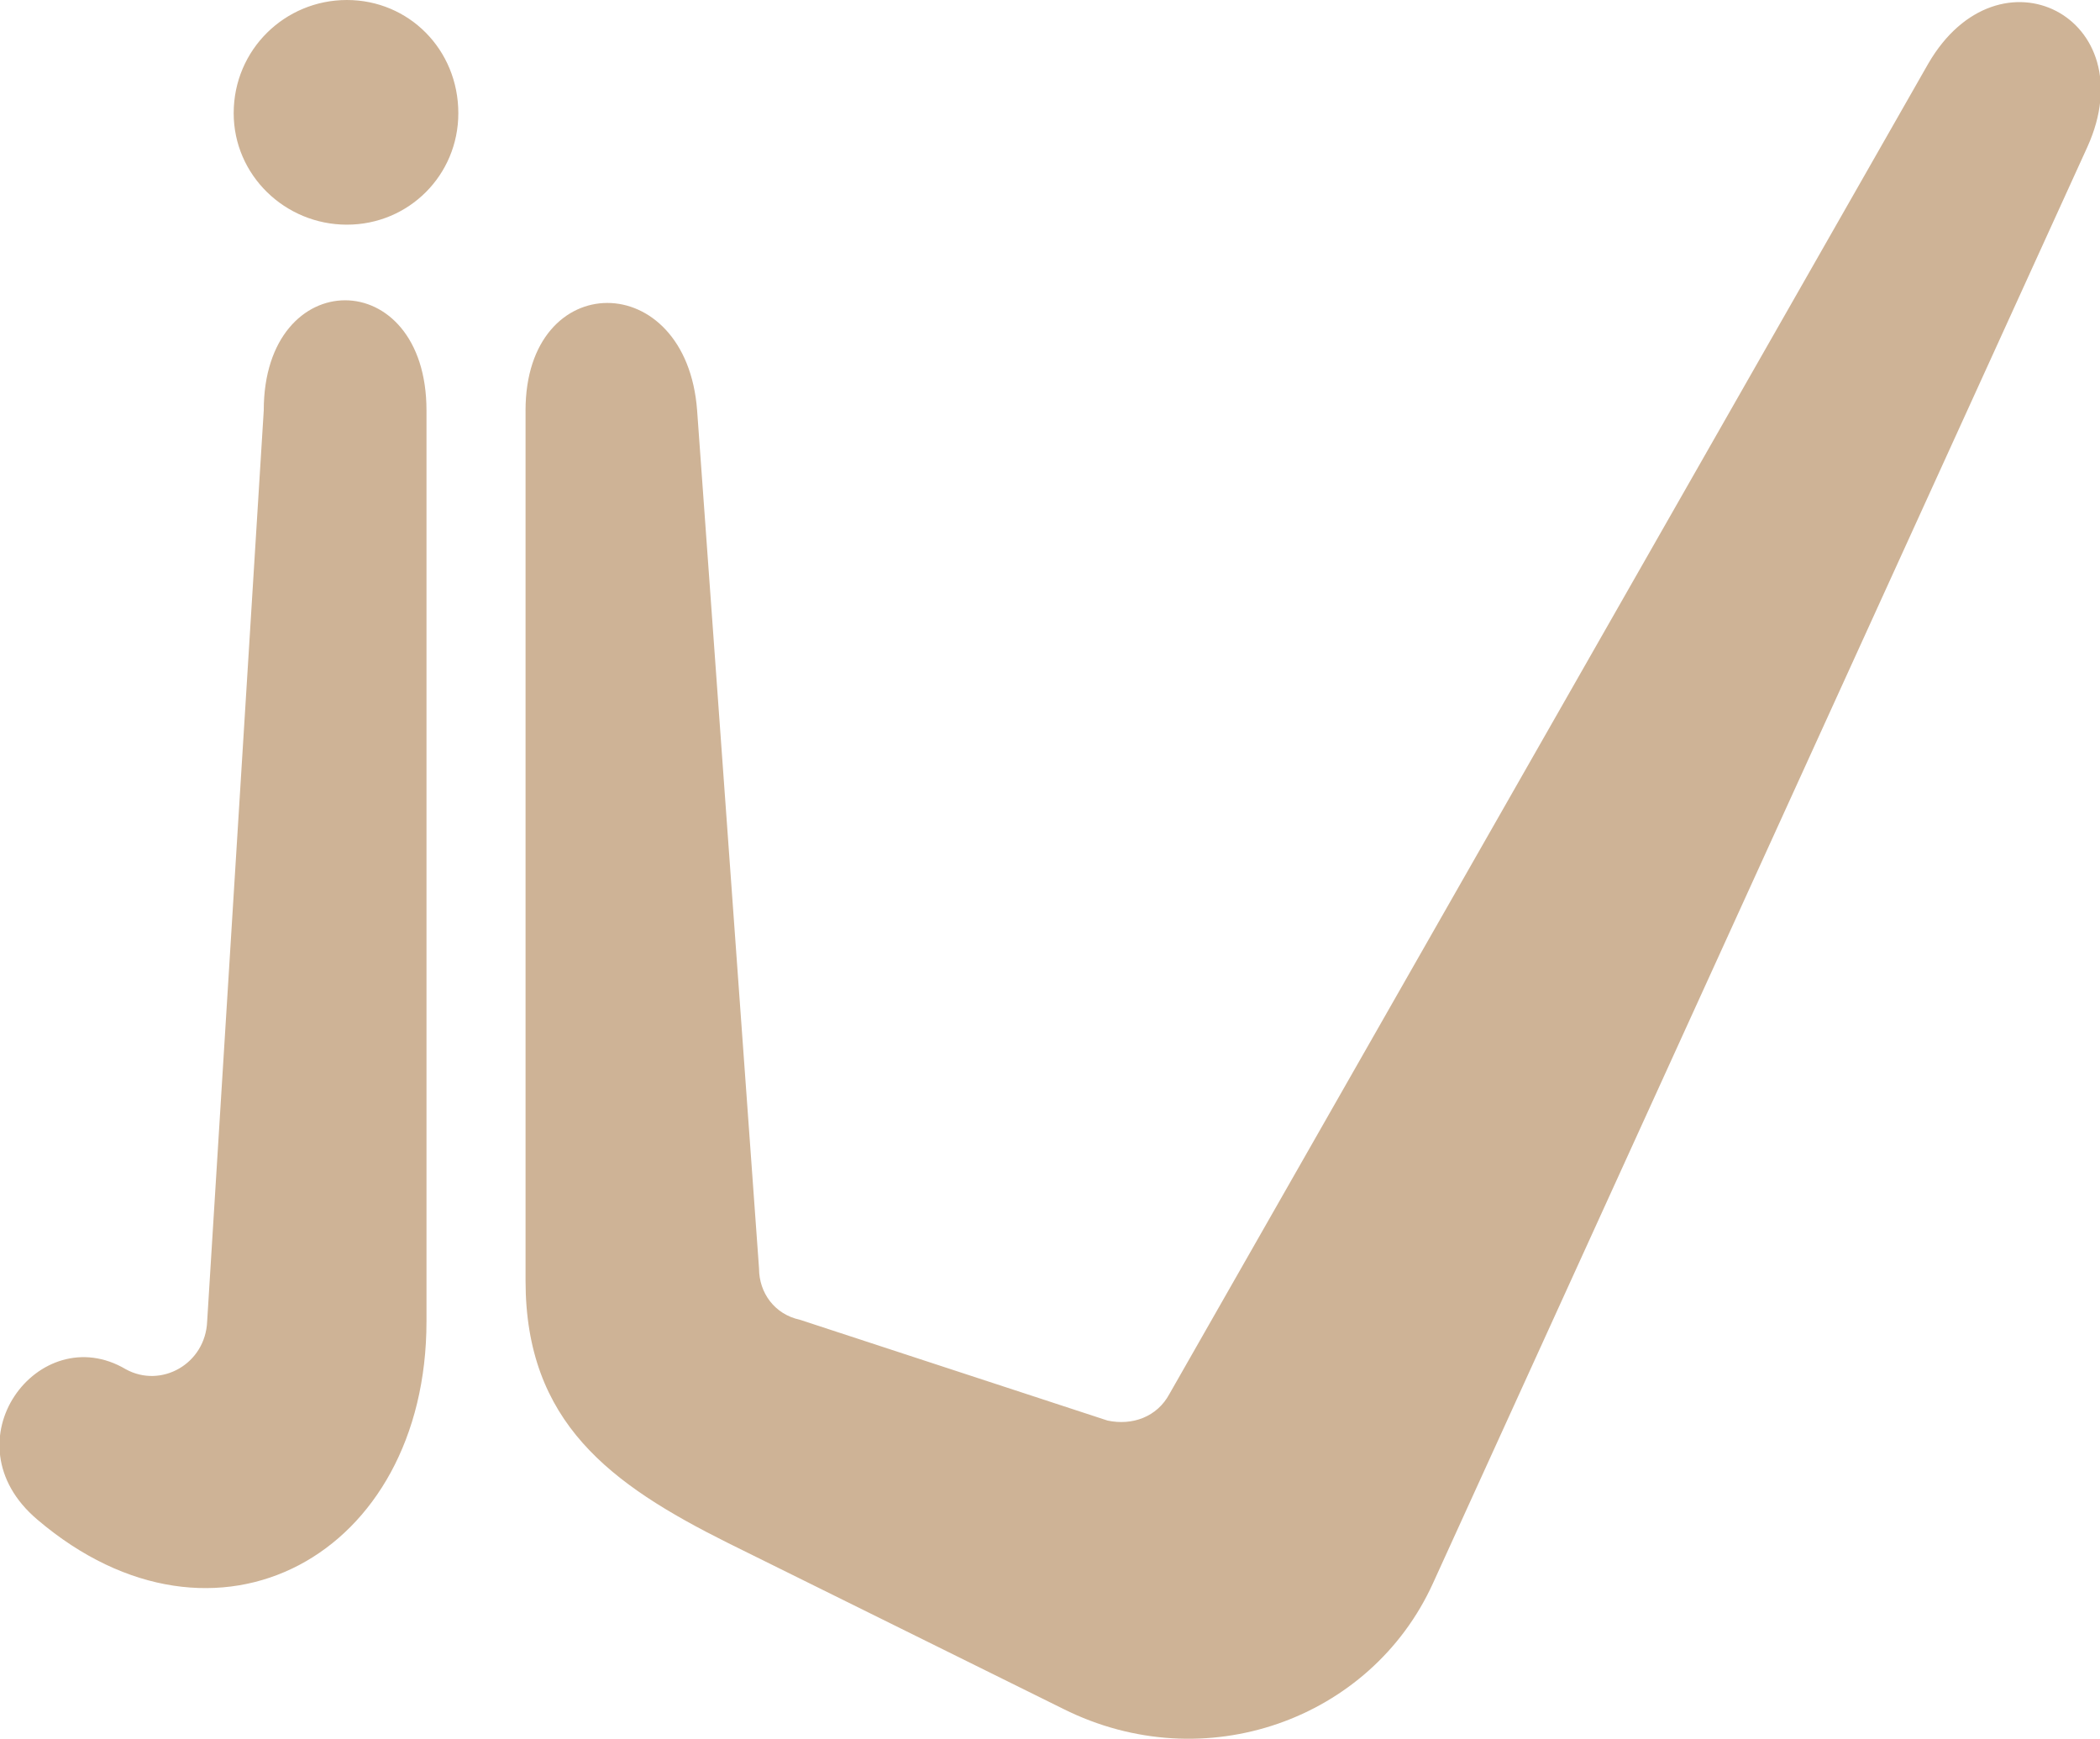 <?xml version="1.0" encoding="UTF-8"?> <!-- Creator: CorelDRAW X7 --> <svg xmlns="http://www.w3.org/2000/svg" xmlns:xlink="http://www.w3.org/1999/xlink" xml:space="preserve" width="450.906mm" height="373.343mm" style="shape-rendering:geometricPrecision; text-rendering:geometricPrecision; image-rendering:optimizeQuality; fill-rule:evenodd; clip-rule:evenodd" viewBox="0 0 1187 983"> <defs> <style type="text/css"> <![CDATA[ .fil0 {fill:#CEB396;fill-rule:nonzero} ]]> </style> </defs> <g id="Слой_x0020_1">  <path class="fil0" d="M149 232c0,-83 92,-83 92,0l0 515c0,132 -119,198 -220,112 -52,-44 1,-114 50,-85 20,11 45,-3 46,-27l32 -515zm148 0c0,-81 91,-81 97,0l35 485c0,14 9,26 23,29l174 57c14,3 28,-2 35,-15l429 -752c40,-69 123,-26 90,47l-370 812c-35,77 -129,111 -209,71l-190 -94c-66,-33 -114,-68 -114,-148l0 -492zm-101 -232c35,0 63,28 63,64 0,35 -28,63 -63,63 -35,0 -64,-28 -64,-63 0,-36 29,-64 64,-64z"></path> </g> </svg> 